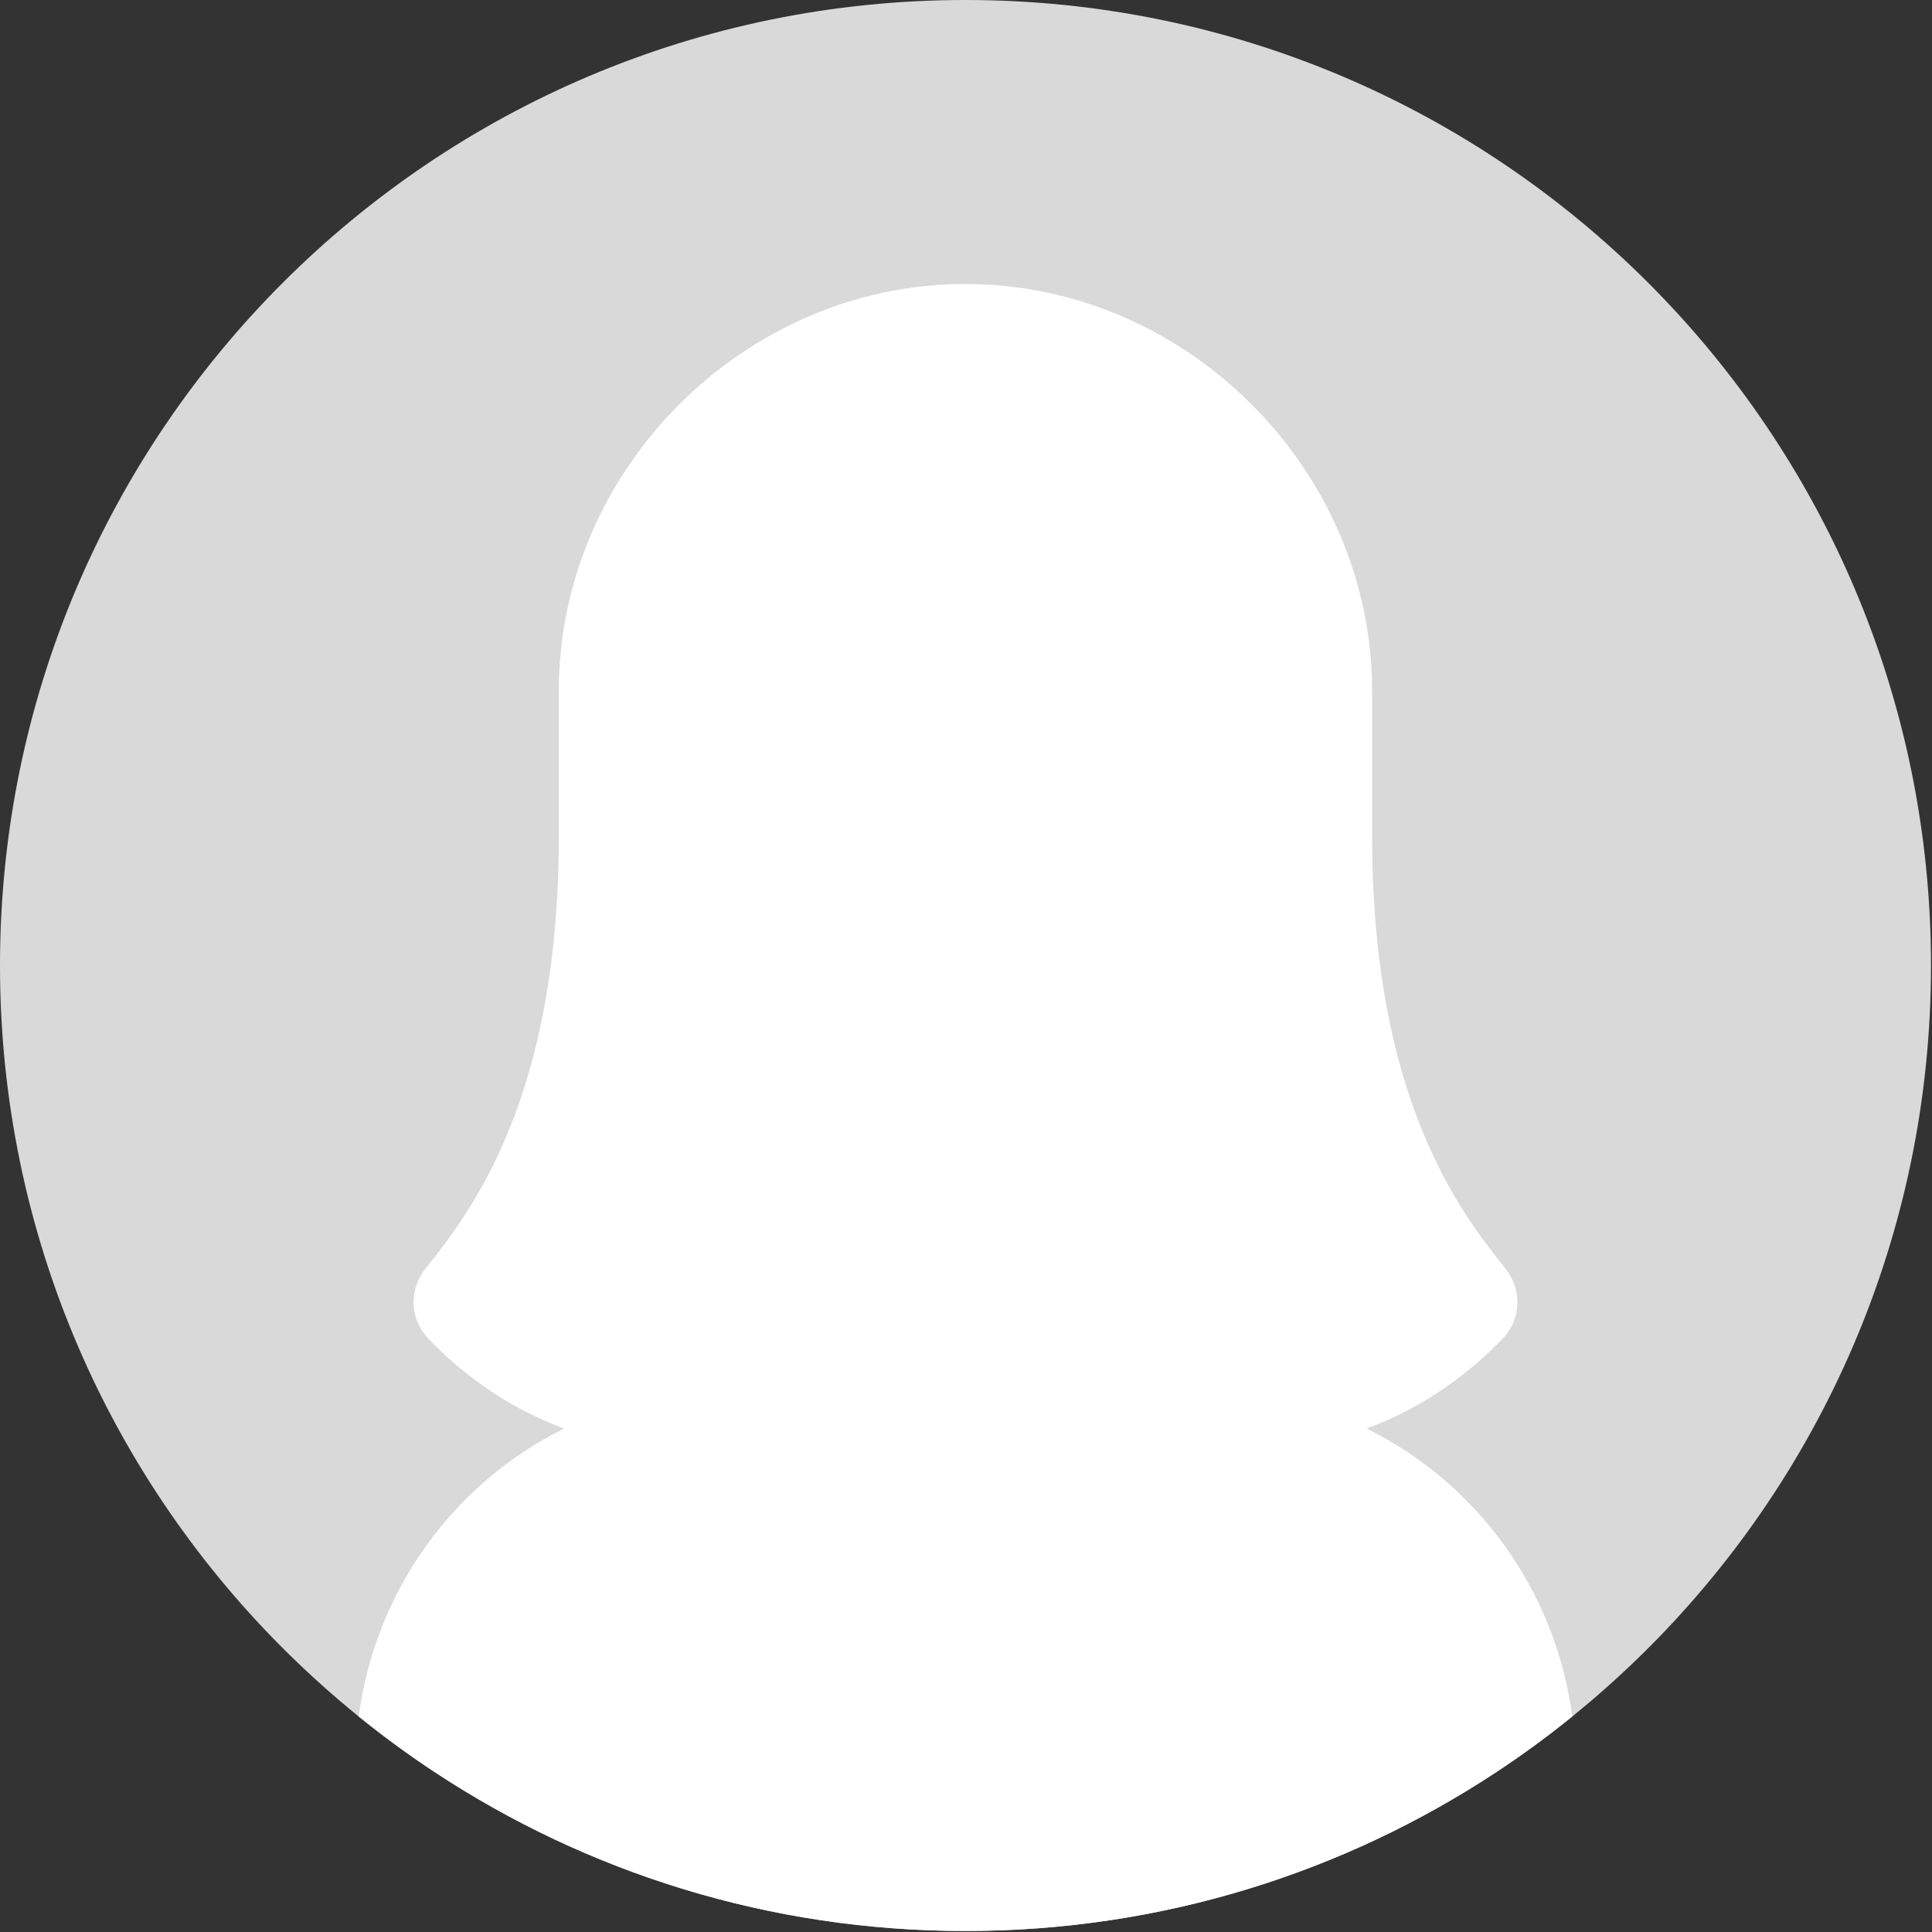 <?xml version="1.0" encoding="UTF-8"?> <svg xmlns="http://www.w3.org/2000/svg" width="25" height="25" viewBox="0 0 25 25" fill="none"><rect x="0" y="0" width="25" height="25" fill="#333333" stroke="none"/><g clip-path="url(#clip0_166_549)"><path d="M24.987 12.493C24.987 15.989 23.551 19.149 21.238 21.416C21.034 21.616 20.823 21.808 20.607 21.994C20.52 22.067 20.433 22.14 20.345 22.212C20.027 22.469 19.696 22.712 19.353 22.937C17.384 24.233 15.027 24.987 12.493 24.987C9.96 24.987 7.603 24.233 5.634 22.937C5.291 22.712 4.96 22.469 4.642 22.212C4.553 22.14 4.466 22.067 4.38 21.994C4.163 21.808 3.953 21.616 3.749 21.416C1.436 19.149 0 15.989 0 12.493C0 5.593 5.593 0 12.493 0C19.393 0 24.987 5.593 24.987 12.493Z" fill="#D9D9D9"></path><path d="M20.345 22.211C20.027 22.469 19.696 22.711 19.353 22.937C17.384 24.233 15.027 24.987 12.493 24.987C9.96 24.987 7.603 24.233 5.634 22.937C5.291 22.711 4.96 22.469 4.642 22.211C4.852 20.606 5.849 19.203 7.299 18.485C6.487 18.188 5.9 17.695 5.543 17.323C5.303 17.075 5.288 16.692 5.502 16.421C6.103 15.669 7.22 14.215 7.231 10.87V8.938C7.231 6.085 9.622 3.675 12.493 3.675C15.361 3.675 17.755 6.085 17.755 8.938V10.817C17.755 14.2 18.879 15.665 19.485 16.421C19.699 16.692 19.684 17.075 19.443 17.323C19.086 17.695 18.496 18.188 17.684 18.485C19.137 19.203 20.134 20.606 20.345 22.211Z" fill="white"></path></g><defs><clipPath id="clip0_166_549"><rect width="25" height="25" fill="white"></rect></clipPath></defs></svg> 